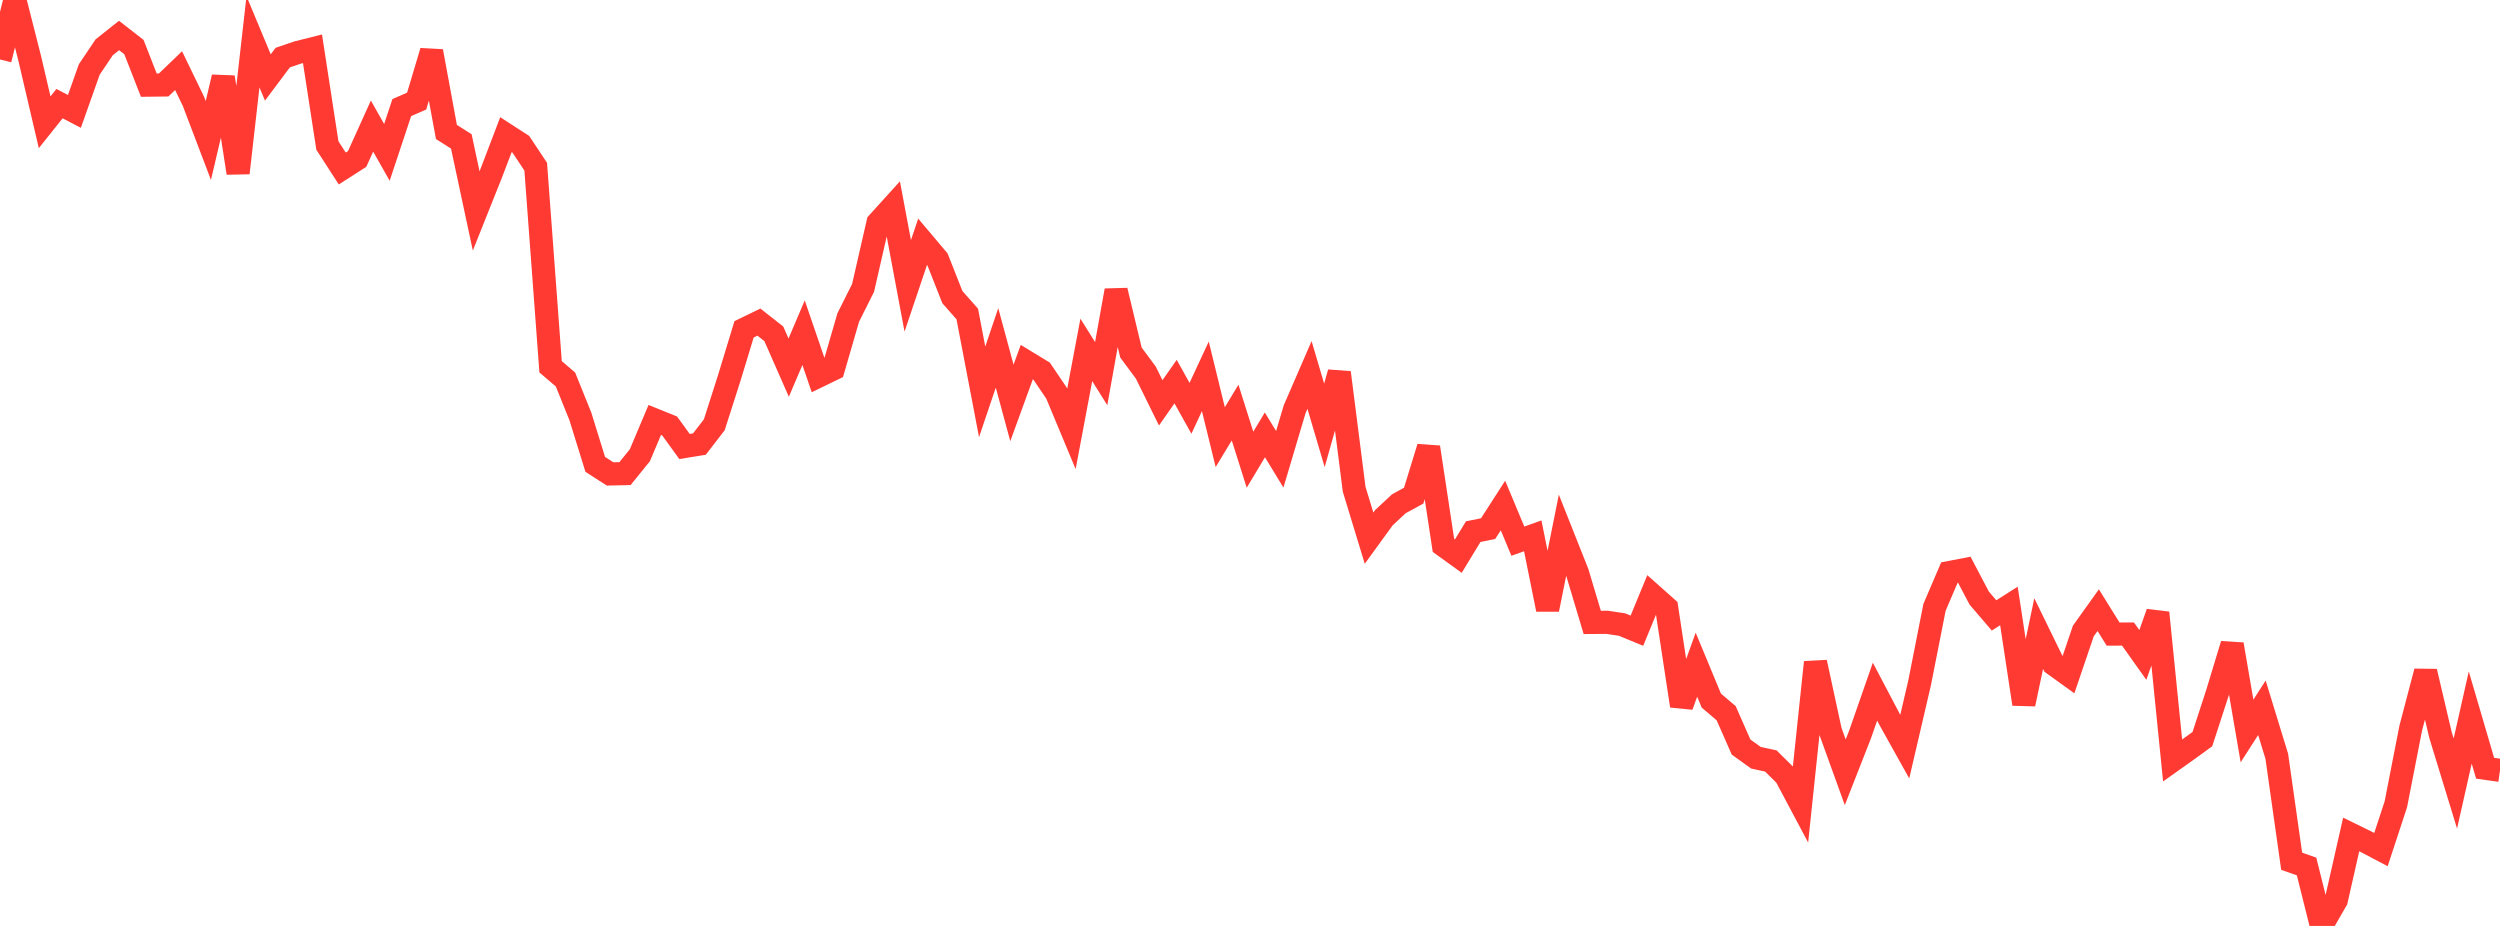 <?xml version="1.0" standalone="no"?>
<!DOCTYPE svg PUBLIC "-//W3C//DTD SVG 1.1//EN" "http://www.w3.org/Graphics/SVG/1.1/DTD/svg11.dtd">

<svg width="135" height="50" viewBox="0 0 135 50" preserveAspectRatio="none" 
  xmlns="http://www.w3.org/2000/svg"
  xmlns:xlink="http://www.w3.org/1999/xlink">


<polyline points="0.0, 3.211 0.804, 0.0 1.607, 3.162 2.411, 6.603 3.214, 5.596 4.018, 6.016 4.821, 3.752 5.625, 2.555 6.429, 1.917 7.232, 2.541 8.036, 4.598 8.839, 4.588 9.643, 3.815 10.446, 5.473 11.25, 7.587 12.054, 4.167 12.857, 9.341 13.661, 2.258 14.464, 4.184 15.268, 3.11 16.071, 2.837 16.875, 2.635 17.679, 7.858 18.482, 9.099 19.286, 8.584 20.089, 6.808 20.893, 8.229 21.696, 5.81 22.5, 5.458 23.304, 2.769 24.107, 7.127 24.911, 7.636 25.714, 11.391 26.518, 9.377 27.321, 7.272 28.125, 7.791 28.929, 9.002 29.732, 19.806 30.536, 20.493 31.339, 22.483 32.143, 25.076 32.946, 25.593 33.75, 25.575 34.554, 24.581 35.357, 22.678 36.161, 23.003 36.964, 24.111 37.768, 23.98 38.571, 22.939 39.375, 20.427 40.179, 17.784 40.982, 17.394 41.786, 18.026 42.589, 19.853 43.393, 17.966 44.196, 20.311 45.0, 19.921 45.804, 17.148 46.607, 15.544 47.411, 12.03 48.214, 11.144 49.018, 15.438 49.821, 13.056 50.625, 14.008 51.429, 16.046 52.232, 16.955 53.036, 21.158 53.839, 18.786 54.643, 21.757 55.446, 19.554 56.25, 20.043 57.054, 21.234 57.857, 23.161 58.661, 18.894 59.464, 20.176 60.268, 15.687 61.071, 19.036 61.875, 20.121 62.679, 21.754 63.482, 20.607 64.286, 22.049 65.089, 20.322 65.893, 23.605 66.696, 22.279 67.5, 24.825 68.304, 23.483 69.107, 24.802 69.911, 22.099 70.714, 20.247 71.518, 22.97 72.321, 20.119 73.125, 26.423 73.929, 29.06 74.732, 27.954 75.536, 27.204 76.339, 26.766 77.143, 24.151 77.946, 29.45 78.75, 30.03 79.554, 28.709 80.357, 28.546 81.161, 27.298 81.964, 29.223 82.768, 28.935 83.571, 32.91 84.375, 28.902 85.179, 30.928 85.982, 33.611 86.786, 33.605 87.589, 33.726 88.393, 34.057 89.196, 32.109 90.0, 32.824 90.804, 38.115 91.607, 35.893 92.411, 37.831 93.214, 38.515 94.018, 40.341 94.821, 40.918 95.625, 41.092 96.429, 41.888 97.232, 43.399 98.036, 35.763 98.839, 39.478 99.643, 41.703 100.446, 39.654 101.25, 37.349 102.054, 38.877 102.857, 40.318 103.661, 36.865 104.464, 32.795 105.268, 30.917 106.071, 30.763 106.875, 32.294 107.679, 33.232 108.482, 32.722 109.286, 38.017 110.089, 34.214 110.893, 35.861 111.696, 36.439 112.5, 34.073 113.304, 32.948 114.107, 34.24 114.911, 34.238 115.714, 35.367 116.518, 33.087 117.321, 41.066 118.125, 40.495 118.929, 39.911 119.732, 37.444 120.536, 34.796 121.339, 39.472 122.143, 38.22 122.946, 40.838 123.75, 46.508 124.554, 46.79 125.357, 50.0 126.161, 48.606 126.964, 45.061 127.768, 45.455 128.571, 45.878 129.375, 43.435 130.179, 39.323 130.982, 36.262 131.786, 39.689 132.589, 42.31 133.393, 38.747 134.196, 41.484 135.0, 41.599" fill="none" stroke="#ff3a33" stroke-width="1.25"/>

</svg>